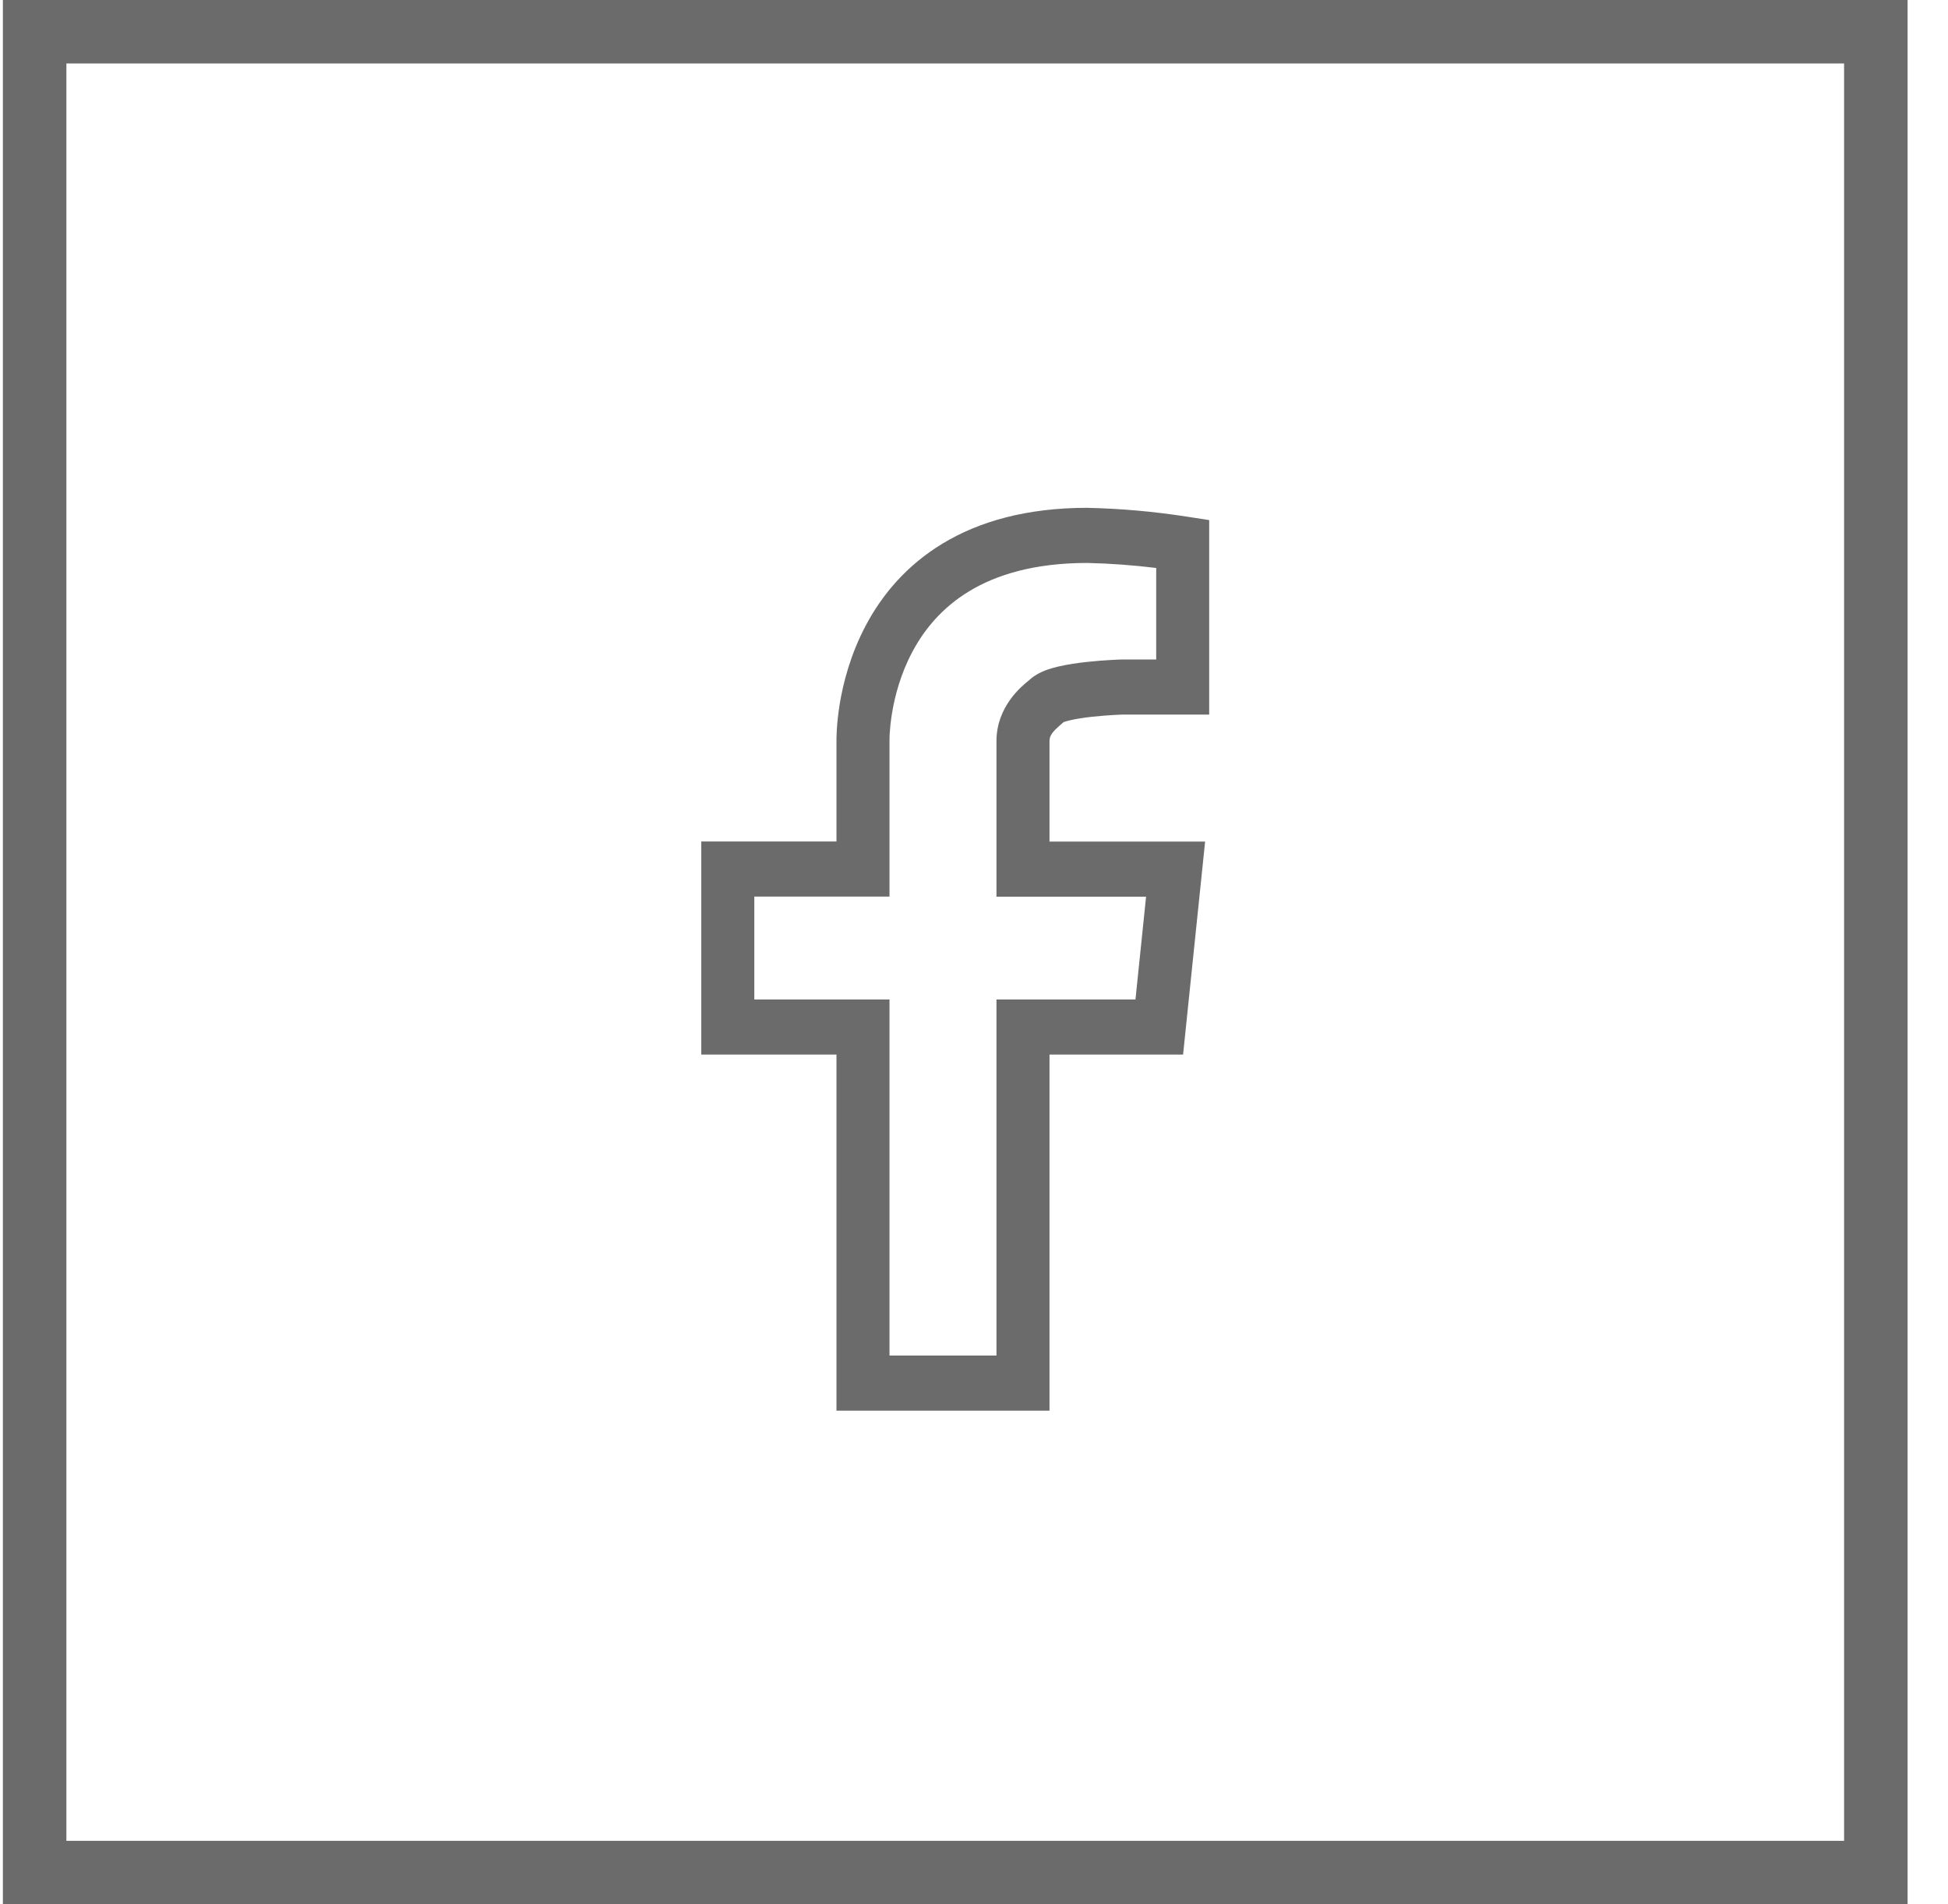 <?xml version="1.0" encoding="UTF-8"?> <svg xmlns="http://www.w3.org/2000/svg" width="45" height="44" viewBox="0 0 45 44" fill="none"> <rect x="0.8" y="0.733" width="42.533" height="42.533" stroke="#6B6B6B" stroke-width="1.467"></rect> <path fill-rule="evenodd" clip-rule="evenodd" d="M21.768 12.563C22.611 12.051 23.707 11.733 25.12 11.733H25.127L25.134 11.734C25.896 11.751 26.657 11.819 27.412 11.936L27.933 12.017V16.511H25.93L25.925 16.511C25.916 16.511 25.902 16.512 25.883 16.512C25.846 16.514 25.793 16.516 25.727 16.52C25.595 16.528 25.418 16.54 25.234 16.56C25.047 16.581 24.867 16.607 24.724 16.641C24.653 16.657 24.602 16.673 24.57 16.685C24.569 16.686 24.569 16.686 24.567 16.686C24.55 16.703 24.532 16.718 24.518 16.73C24.514 16.733 24.51 16.737 24.506 16.74C24.482 16.761 24.462 16.779 24.44 16.799C24.391 16.843 24.353 16.882 24.322 16.92C24.267 16.99 24.244 17.047 24.244 17.122V19.445H27.839L27.33 24.366H24.244V32.593H19.323V24.366H16.2V19.442H19.323V17.127C19.323 17.123 19.323 17.117 19.323 17.111C19.323 17.098 19.323 17.08 19.323 17.059C19.324 17.015 19.326 16.955 19.33 16.88C19.338 16.73 19.357 16.521 19.397 16.273C19.478 15.778 19.648 15.111 20.008 14.437C20.37 13.758 20.926 13.074 21.768 12.563ZM25.921 15.874L25.904 15.238L25.912 15.237H26.709V13.123C26.179 13.058 25.646 13.019 25.113 13.007C23.884 13.008 23.011 13.283 22.386 13.662C21.761 14.042 21.351 14.545 21.079 15.055C20.804 15.569 20.67 16.089 20.605 16.485C20.573 16.682 20.559 16.845 20.552 16.955C20.549 17.01 20.548 17.052 20.548 17.078C20.548 17.091 20.548 17.1 20.548 17.105L20.548 17.109L20.548 17.114V20.716H17.425V23.093H20.548V31.32H23.019V23.093H26.23L26.475 20.718H23.019V17.122C23.019 16.324 23.608 15.85 23.753 15.733C23.767 15.722 23.777 15.714 23.781 15.709L23.79 15.701L23.799 15.693C23.915 15.591 24.046 15.53 24.14 15.493C24.243 15.453 24.353 15.422 24.457 15.398C24.666 15.35 24.898 15.317 25.105 15.294C25.316 15.271 25.514 15.257 25.659 15.249C25.732 15.245 25.792 15.242 25.834 15.24C25.856 15.239 25.872 15.239 25.884 15.238L25.898 15.238L25.902 15.238L25.904 15.238C25.904 15.238 25.904 15.238 25.921 15.874Z" fill="#6B6B6B"></path> </svg> 